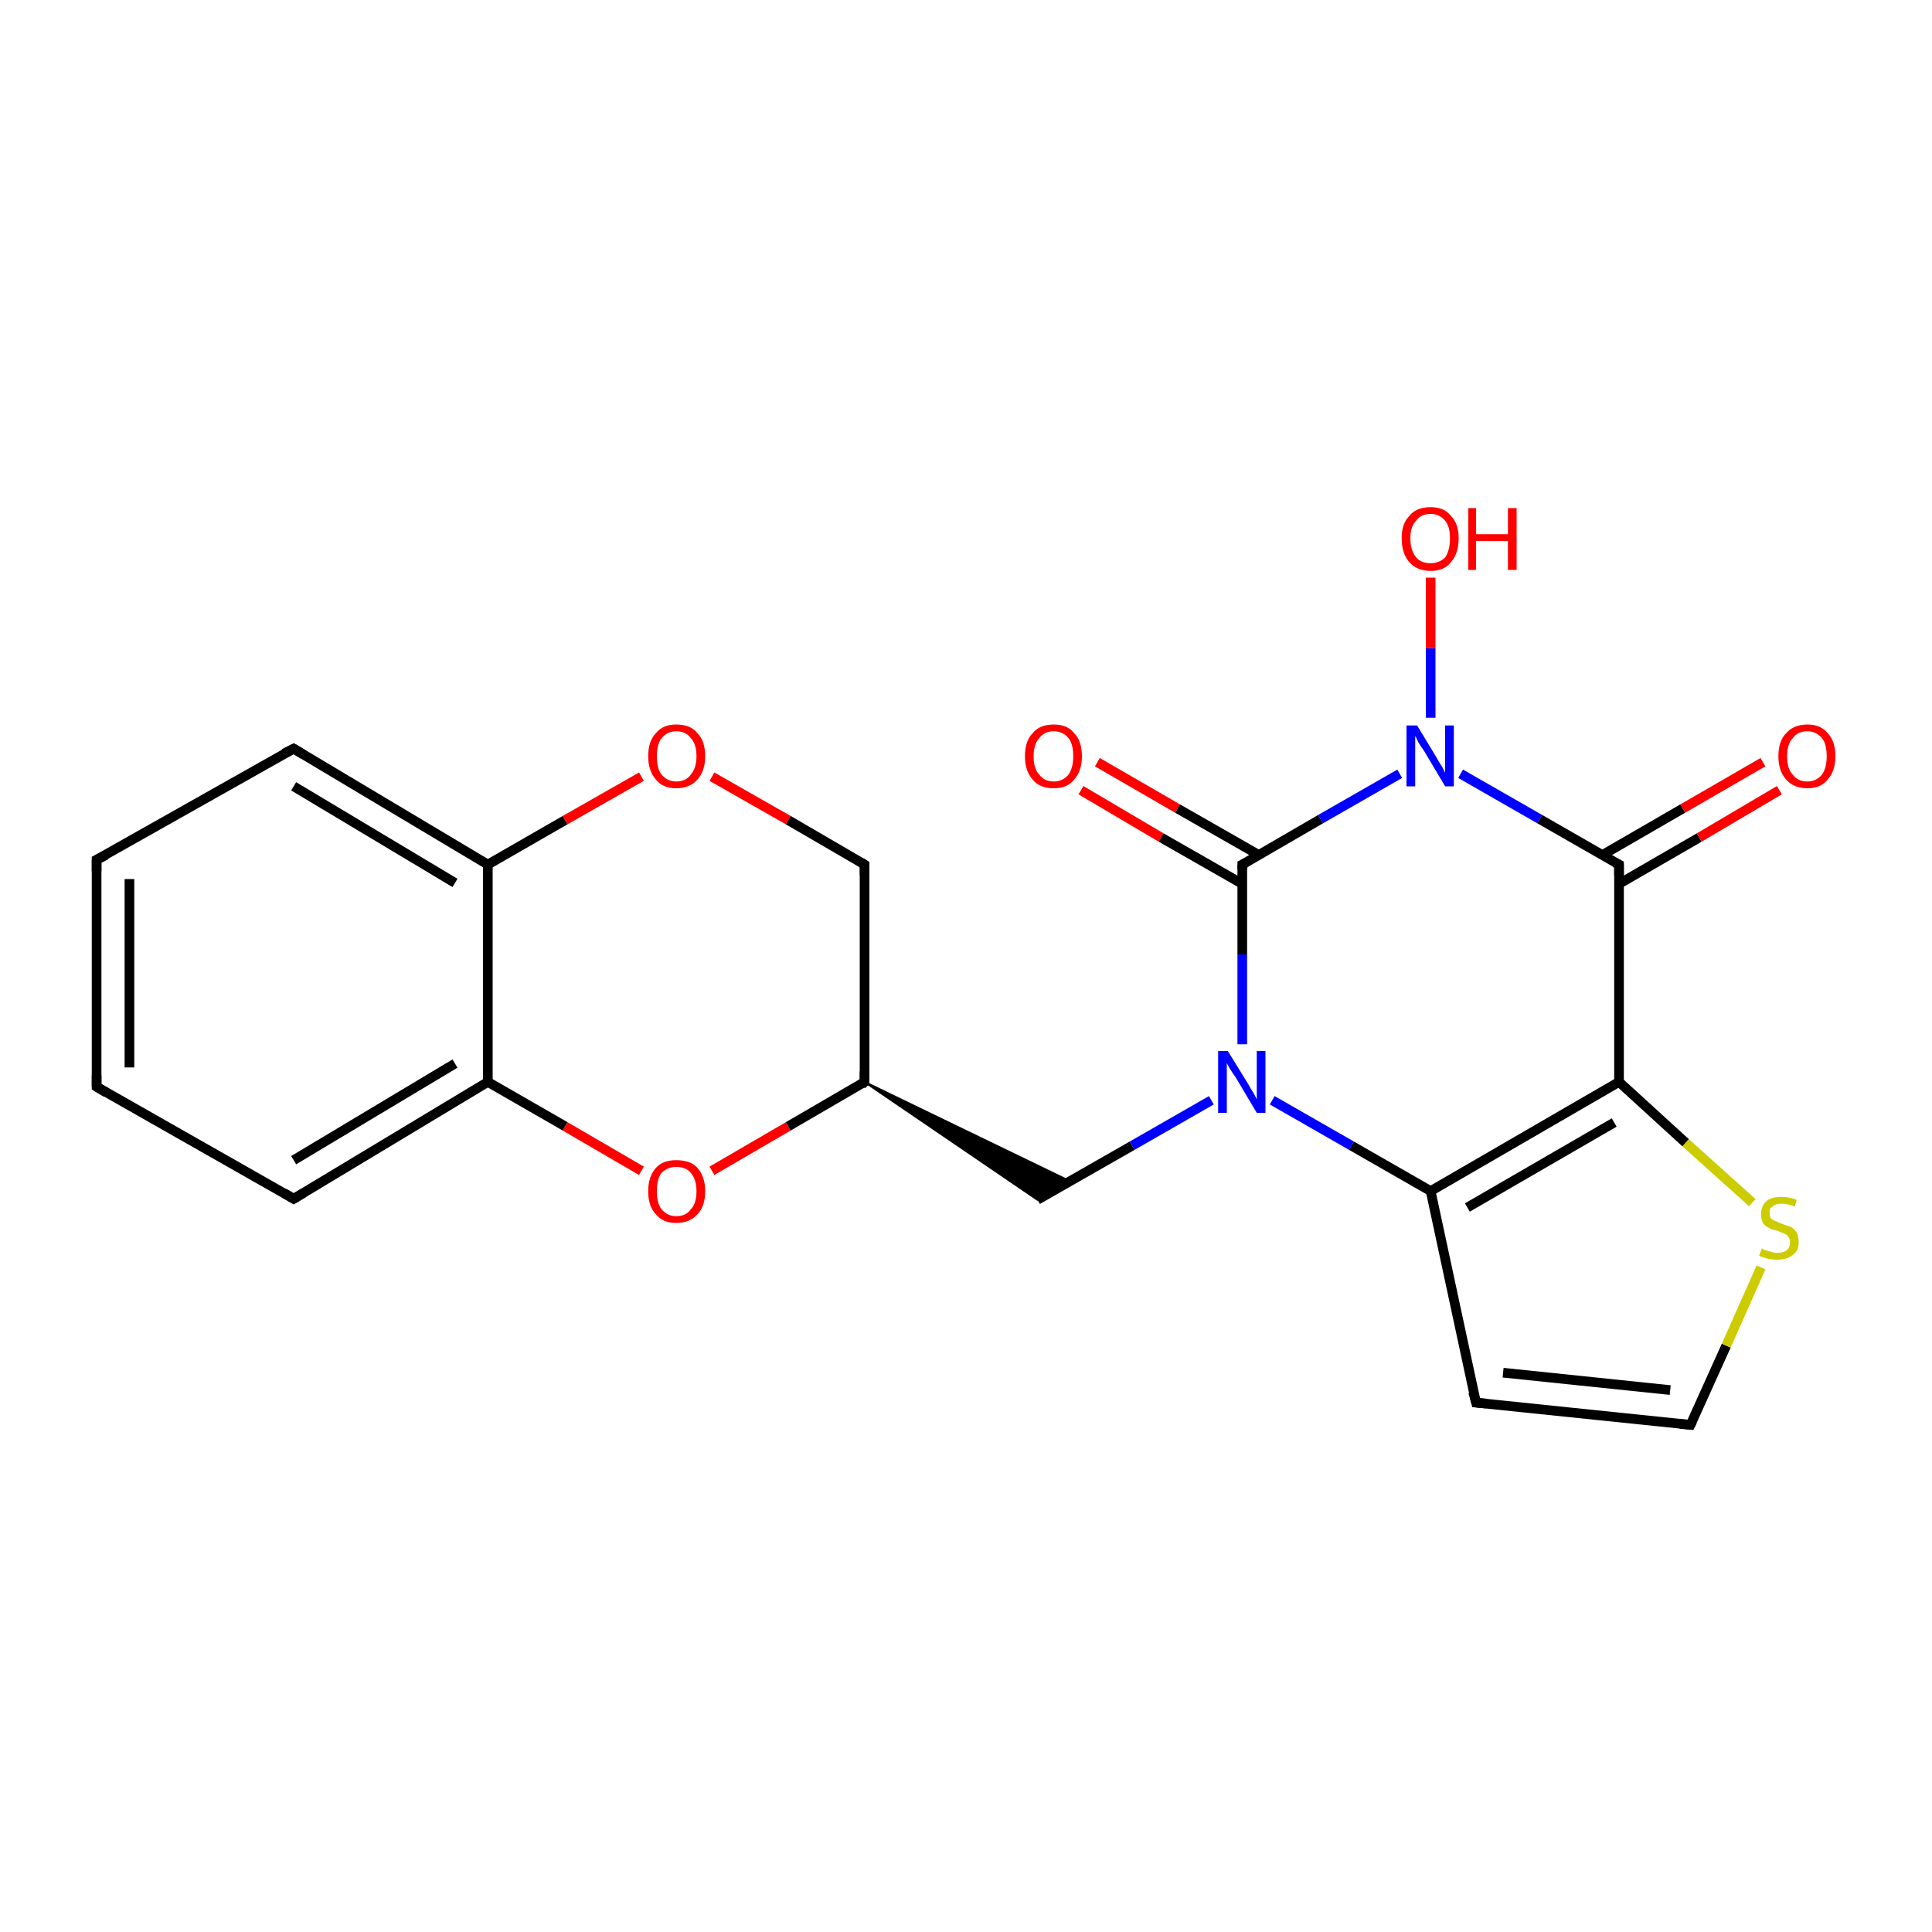 <?xml version='1.0' encoding='iso-8859-1'?>
<svg version='1.1' baseProfile='full'
              xmlns='http://www.w3.org/2000/svg'
                      xmlns:rdkit='http://www.rdkit.org/xml'
                      xmlns:xlink='http://www.w3.org/1999/xlink'
                  xml:space='preserve'
width='200px' height='200px' viewBox='0 0 200 200'>
<!-- END OF HEADER -->
<rect style='opacity:1.0;fill:#FFFFFF;stroke:none' width='200.0' height='200.0' x='0.0' y='0.0'> </rect>
<path class='bond-0 atom-1 atom-0' d='M 10.0,112.5 L 10.0,89.0' style='fill:none;fill-rule:evenodd;stroke:#000000;stroke-width:1.0px;stroke-linecap:butt;stroke-linejoin:miter;stroke-opacity:1' />
<path class='bond-0 atom-1 atom-0' d='M 13.4,110.5 L 13.4,91.0' style='fill:none;fill-rule:evenodd;stroke:#000000;stroke-width:1.0px;stroke-linecap:butt;stroke-linejoin:miter;stroke-opacity:1' />
<path class='bond-1 atom-1 atom-2' d='M 10.0,112.5 L 30.4,124.1' style='fill:none;fill-rule:evenodd;stroke:#000000;stroke-width:1.0px;stroke-linecap:butt;stroke-linejoin:miter;stroke-opacity:1' />
<path class='bond-2 atom-0 atom-5' d='M 10.0,89.0 L 30.4,77.5' style='fill:none;fill-rule:evenodd;stroke:#000000;stroke-width:1.0px;stroke-linecap:butt;stroke-linejoin:miter;stroke-opacity:1' />
<path class='bond-3 atom-2 atom-3' d='M 30.4,124.1 L 50.5,112.0' style='fill:none;fill-rule:evenodd;stroke:#000000;stroke-width:1.0px;stroke-linecap:butt;stroke-linejoin:miter;stroke-opacity:1' />
<path class='bond-3 atom-2 atom-3' d='M 30.4,120.1 L 47.1,110.1' style='fill:none;fill-rule:evenodd;stroke:#000000;stroke-width:1.0px;stroke-linecap:butt;stroke-linejoin:miter;stroke-opacity:1' />
<path class='bond-4 atom-5 atom-4' d='M 30.4,77.5 L 50.5,89.5' style='fill:none;fill-rule:evenodd;stroke:#000000;stroke-width:1.0px;stroke-linecap:butt;stroke-linejoin:miter;stroke-opacity:1' />
<path class='bond-4 atom-5 atom-4' d='M 30.4,81.4 L 47.1,91.4' style='fill:none;fill-rule:evenodd;stroke:#000000;stroke-width:1.0px;stroke-linecap:butt;stroke-linejoin:miter;stroke-opacity:1' />
<path class='bond-5 atom-3 atom-4' d='M 50.5,112.0 L 50.5,89.5' style='fill:none;fill-rule:evenodd;stroke:#000000;stroke-width:1.0px;stroke-linecap:butt;stroke-linejoin:miter;stroke-opacity:1' />
<path class='bond-6 atom-3 atom-9' d='M 50.5,112.0 L 58.5,116.6' style='fill:none;fill-rule:evenodd;stroke:#000000;stroke-width:1.0px;stroke-linecap:butt;stroke-linejoin:miter;stroke-opacity:1' />
<path class='bond-6 atom-3 atom-9' d='M 58.5,116.6 L 66.4,121.2' style='fill:none;fill-rule:evenodd;stroke:#FF0000;stroke-width:1.0px;stroke-linecap:butt;stroke-linejoin:miter;stroke-opacity:1' />
<path class='bond-7 atom-4 atom-6' d='M 50.5,89.5 L 58.5,84.9' style='fill:none;fill-rule:evenodd;stroke:#000000;stroke-width:1.0px;stroke-linecap:butt;stroke-linejoin:miter;stroke-opacity:1' />
<path class='bond-7 atom-4 atom-6' d='M 58.5,84.9 L 66.4,80.4' style='fill:none;fill-rule:evenodd;stroke:#FF0000;stroke-width:1.0px;stroke-linecap:butt;stroke-linejoin:miter;stroke-opacity:1' />
<path class='bond-8 atom-9 atom-8' d='M 73.7,121.2 L 81.6,116.6' style='fill:none;fill-rule:evenodd;stroke:#FF0000;stroke-width:1.0px;stroke-linecap:butt;stroke-linejoin:miter;stroke-opacity:1' />
<path class='bond-8 atom-9 atom-8' d='M 81.6,116.6 L 89.5,112.0' style='fill:none;fill-rule:evenodd;stroke:#000000;stroke-width:1.0px;stroke-linecap:butt;stroke-linejoin:miter;stroke-opacity:1' />
<path class='bond-9 atom-6 atom-7' d='M 73.7,80.4 L 81.6,84.9' style='fill:none;fill-rule:evenodd;stroke:#FF0000;stroke-width:1.0px;stroke-linecap:butt;stroke-linejoin:miter;stroke-opacity:1' />
<path class='bond-9 atom-6 atom-7' d='M 81.6,84.9 L 89.5,89.5' style='fill:none;fill-rule:evenodd;stroke:#000000;stroke-width:1.0px;stroke-linecap:butt;stroke-linejoin:miter;stroke-opacity:1' />
<path class='bond-10 atom-8 atom-7' d='M 89.5,112.0 L 89.5,89.5' style='fill:none;fill-rule:evenodd;stroke:#000000;stroke-width:1.0px;stroke-linecap:butt;stroke-linejoin:miter;stroke-opacity:1' />
<path class='bond-11 atom-8 atom-10' d='M 89.5,112.0 L 110.8,122.3 L 107.4,124.2 Z' style='fill:#000000;fill-rule:evenodd;fill-opacity:1;stroke:#000000;stroke-width:0.2px;stroke-linecap:butt;stroke-linejoin:miter;stroke-miterlimit:10;stroke-opacity:1;' />
<path class='bond-12 atom-10 atom-11' d='M 107.4,124.2 L 117.2,118.6' style='fill:none;fill-rule:evenodd;stroke:#000000;stroke-width:1.0px;stroke-linecap:butt;stroke-linejoin:miter;stroke-opacity:1' />
<path class='bond-12 atom-10 atom-11' d='M 117.2,118.6 L 125.4,113.9' style='fill:none;fill-rule:evenodd;stroke:#0000FF;stroke-width:1.0px;stroke-linecap:butt;stroke-linejoin:miter;stroke-opacity:1' />
<path class='bond-13 atom-11 atom-12' d='M 131.7,113.9 L 139.9,118.6' style='fill:none;fill-rule:evenodd;stroke:#0000FF;stroke-width:1.0px;stroke-linecap:butt;stroke-linejoin:miter;stroke-opacity:1' />
<path class='bond-13 atom-11 atom-12' d='M 139.9,118.6 L 148.1,123.3' style='fill:none;fill-rule:evenodd;stroke:#000000;stroke-width:1.0px;stroke-linecap:butt;stroke-linejoin:miter;stroke-opacity:1' />
<path class='bond-14 atom-11 atom-20' d='M 128.6,108.1 L 128.6,98.8' style='fill:none;fill-rule:evenodd;stroke:#0000FF;stroke-width:1.0px;stroke-linecap:butt;stroke-linejoin:miter;stroke-opacity:1' />
<path class='bond-14 atom-11 atom-20' d='M 128.6,98.8 L 128.6,89.5' style='fill:none;fill-rule:evenodd;stroke:#000000;stroke-width:1.0px;stroke-linecap:butt;stroke-linejoin:miter;stroke-opacity:1' />
<path class='bond-15 atom-13 atom-12' d='M 152.8,145.2 L 148.1,123.3' style='fill:none;fill-rule:evenodd;stroke:#000000;stroke-width:1.0px;stroke-linecap:butt;stroke-linejoin:miter;stroke-opacity:1' />
<path class='bond-16 atom-13 atom-14' d='M 152.8,145.2 L 175.0,147.5' style='fill:none;fill-rule:evenodd;stroke:#000000;stroke-width:1.0px;stroke-linecap:butt;stroke-linejoin:miter;stroke-opacity:1' />
<path class='bond-16 atom-13 atom-14' d='M 155.6,142.1 L 172.9,143.9' style='fill:none;fill-rule:evenodd;stroke:#000000;stroke-width:1.0px;stroke-linecap:butt;stroke-linejoin:miter;stroke-opacity:1' />
<path class='bond-17 atom-21 atom-20' d='M 113.6,78.9 L 121.9,83.7' style='fill:none;fill-rule:evenodd;stroke:#FF0000;stroke-width:1.0px;stroke-linecap:butt;stroke-linejoin:miter;stroke-opacity:1' />
<path class='bond-17 atom-21 atom-20' d='M 121.9,83.7 L 130.3,88.5' style='fill:none;fill-rule:evenodd;stroke:#000000;stroke-width:1.0px;stroke-linecap:butt;stroke-linejoin:miter;stroke-opacity:1' />
<path class='bond-17 atom-21 atom-20' d='M 111.9,81.8 L 120.2,86.7' style='fill:none;fill-rule:evenodd;stroke:#FF0000;stroke-width:1.0px;stroke-linecap:butt;stroke-linejoin:miter;stroke-opacity:1' />
<path class='bond-17 atom-21 atom-20' d='M 120.2,86.7 L 128.6,91.5' style='fill:none;fill-rule:evenodd;stroke:#000000;stroke-width:1.0px;stroke-linecap:butt;stroke-linejoin:miter;stroke-opacity:1' />
<path class='bond-18 atom-12 atom-16' d='M 148.1,123.3 L 167.6,112.0' style='fill:none;fill-rule:evenodd;stroke:#000000;stroke-width:1.0px;stroke-linecap:butt;stroke-linejoin:miter;stroke-opacity:1' />
<path class='bond-18 atom-12 atom-16' d='M 151.9,125.0 L 167.1,116.2' style='fill:none;fill-rule:evenodd;stroke:#000000;stroke-width:1.0px;stroke-linecap:butt;stroke-linejoin:miter;stroke-opacity:1' />
<path class='bond-19 atom-20 atom-19' d='M 128.6,89.5 L 136.7,84.8' style='fill:none;fill-rule:evenodd;stroke:#000000;stroke-width:1.0px;stroke-linecap:butt;stroke-linejoin:miter;stroke-opacity:1' />
<path class='bond-19 atom-20 atom-19' d='M 136.7,84.8 L 144.9,80.1' style='fill:none;fill-rule:evenodd;stroke:#0000FF;stroke-width:1.0px;stroke-linecap:butt;stroke-linejoin:miter;stroke-opacity:1' />
<path class='bond-20 atom-14 atom-15' d='M 175.0,147.5 L 178.7,139.3' style='fill:none;fill-rule:evenodd;stroke:#000000;stroke-width:1.0px;stroke-linecap:butt;stroke-linejoin:miter;stroke-opacity:1' />
<path class='bond-20 atom-14 atom-15' d='M 178.7,139.3 L 182.3,131.2' style='fill:none;fill-rule:evenodd;stroke:#CCCC00;stroke-width:1.0px;stroke-linecap:butt;stroke-linejoin:miter;stroke-opacity:1' />
<path class='bond-21 atom-16 atom-15' d='M 167.6,112.0 L 174.5,118.3' style='fill:none;fill-rule:evenodd;stroke:#000000;stroke-width:1.0px;stroke-linecap:butt;stroke-linejoin:miter;stroke-opacity:1' />
<path class='bond-21 atom-16 atom-15' d='M 174.5,118.3 L 181.4,124.5' style='fill:none;fill-rule:evenodd;stroke:#CCCC00;stroke-width:1.0px;stroke-linecap:butt;stroke-linejoin:miter;stroke-opacity:1' />
<path class='bond-22 atom-16 atom-17' d='M 167.6,112.0 L 167.6,89.5' style='fill:none;fill-rule:evenodd;stroke:#000000;stroke-width:1.0px;stroke-linecap:butt;stroke-linejoin:miter;stroke-opacity:1' />
<path class='bond-23 atom-19 atom-17' d='M 151.2,80.1 L 159.4,84.8' style='fill:none;fill-rule:evenodd;stroke:#0000FF;stroke-width:1.0px;stroke-linecap:butt;stroke-linejoin:miter;stroke-opacity:1' />
<path class='bond-23 atom-19 atom-17' d='M 159.4,84.8 L 167.6,89.5' style='fill:none;fill-rule:evenodd;stroke:#000000;stroke-width:1.0px;stroke-linecap:butt;stroke-linejoin:miter;stroke-opacity:1' />
<path class='bond-24 atom-19 atom-22' d='M 148.1,74.3 L 148.1,67.1' style='fill:none;fill-rule:evenodd;stroke:#0000FF;stroke-width:1.0px;stroke-linecap:butt;stroke-linejoin:miter;stroke-opacity:1' />
<path class='bond-24 atom-19 atom-22' d='M 148.1,67.1 L 148.1,59.8' style='fill:none;fill-rule:evenodd;stroke:#FF0000;stroke-width:1.0px;stroke-linecap:butt;stroke-linejoin:miter;stroke-opacity:1' />
<path class='bond-25 atom-17 atom-18' d='M 167.6,91.5 L 175.9,86.7' style='fill:none;fill-rule:evenodd;stroke:#000000;stroke-width:1.0px;stroke-linecap:butt;stroke-linejoin:miter;stroke-opacity:1' />
<path class='bond-25 atom-17 atom-18' d='M 175.9,86.7 L 184.2,81.8' style='fill:none;fill-rule:evenodd;stroke:#FF0000;stroke-width:1.0px;stroke-linecap:butt;stroke-linejoin:miter;stroke-opacity:1' />
<path class='bond-25 atom-17 atom-18' d='M 165.9,88.5 L 174.2,83.7' style='fill:none;fill-rule:evenodd;stroke:#000000;stroke-width:1.0px;stroke-linecap:butt;stroke-linejoin:miter;stroke-opacity:1' />
<path class='bond-25 atom-17 atom-18' d='M 174.2,83.7 L 182.5,78.9' style='fill:none;fill-rule:evenodd;stroke:#FF0000;stroke-width:1.0px;stroke-linecap:butt;stroke-linejoin:miter;stroke-opacity:1' />
<path d='M 10.0,90.2 L 10.0,89.0 L 11.0,88.5' style='fill:none;stroke:#000000;stroke-width:1.0px;stroke-linecap:butt;stroke-linejoin:miter;stroke-miterlimit:10;stroke-opacity:1;' />
<path d='M 10.0,111.3 L 10.0,112.5 L 11.0,113.1' style='fill:none;stroke:#000000;stroke-width:1.0px;stroke-linecap:butt;stroke-linejoin:miter;stroke-miterlimit:10;stroke-opacity:1;' />
<path d='M 29.4,123.5 L 30.4,124.1 L 31.4,123.5' style='fill:none;stroke:#000000;stroke-width:1.0px;stroke-linecap:butt;stroke-linejoin:miter;stroke-miterlimit:10;stroke-opacity:1;' />
<path d='M 29.4,78.0 L 30.4,77.5 L 31.4,78.1' style='fill:none;stroke:#000000;stroke-width:1.0px;stroke-linecap:butt;stroke-linejoin:miter;stroke-miterlimit:10;stroke-opacity:1;' />
<path d='M 89.2,89.3 L 89.5,89.5 L 89.5,90.6' style='fill:none;stroke:#000000;stroke-width:1.0px;stroke-linecap:butt;stroke-linejoin:miter;stroke-miterlimit:10;stroke-opacity:1;' />
<path d='M 89.2,112.3 L 89.5,112.0 L 89.5,110.9' style='fill:none;stroke:#000000;stroke-width:1.0px;stroke-linecap:butt;stroke-linejoin:miter;stroke-miterlimit:10;stroke-opacity:1;' />
<path d='M 152.5,144.1 L 152.8,145.2 L 153.9,145.3' style='fill:none;stroke:#000000;stroke-width:1.0px;stroke-linecap:butt;stroke-linejoin:miter;stroke-miterlimit:10;stroke-opacity:1;' />
<path d='M 173.9,147.4 L 175.0,147.5 L 175.2,147.1' style='fill:none;stroke:#000000;stroke-width:1.0px;stroke-linecap:butt;stroke-linejoin:miter;stroke-miterlimit:10;stroke-opacity:1;' />
<path d='M 167.6,90.6 L 167.6,89.5 L 167.2,89.3' style='fill:none;stroke:#000000;stroke-width:1.0px;stroke-linecap:butt;stroke-linejoin:miter;stroke-miterlimit:10;stroke-opacity:1;' />
<path d='M 128.6,90.0 L 128.6,89.5 L 129.0,89.3' style='fill:none;stroke:#000000;stroke-width:1.0px;stroke-linecap:butt;stroke-linejoin:miter;stroke-miterlimit:10;stroke-opacity:1;' />
<path class='atom-6' d='M 67.1 78.3
Q 67.1 76.7, 67.9 75.9
Q 68.6 75.0, 70.0 75.0
Q 71.5 75.0, 72.2 75.9
Q 73.0 76.7, 73.0 78.3
Q 73.0 79.8, 72.2 80.7
Q 71.4 81.6, 70.0 81.6
Q 68.6 81.6, 67.9 80.7
Q 67.1 79.8, 67.1 78.3
M 70.0 80.9
Q 71.0 80.9, 71.5 80.2
Q 72.1 79.5, 72.1 78.3
Q 72.1 77.0, 71.5 76.4
Q 71.0 75.7, 70.0 75.7
Q 69.1 75.7, 68.5 76.4
Q 68.0 77.0, 68.0 78.3
Q 68.0 79.6, 68.5 80.2
Q 69.1 80.9, 70.0 80.9
' fill='#FF0000'/>
<path class='atom-9' d='M 67.1 123.3
Q 67.1 121.8, 67.9 120.9
Q 68.6 120.1, 70.0 120.1
Q 71.5 120.1, 72.2 120.9
Q 73.0 121.8, 73.0 123.3
Q 73.0 124.9, 72.2 125.7
Q 71.4 126.6, 70.0 126.6
Q 68.6 126.6, 67.9 125.7
Q 67.1 124.9, 67.1 123.3
M 70.0 125.9
Q 71.0 125.9, 71.5 125.2
Q 72.1 124.6, 72.1 123.3
Q 72.1 122.1, 71.5 121.4
Q 71.0 120.8, 70.0 120.8
Q 69.1 120.8, 68.5 121.4
Q 68.0 122.0, 68.0 123.3
Q 68.0 124.6, 68.5 125.2
Q 69.1 125.9, 70.0 125.9
' fill='#FF0000'/>
<path class='atom-11' d='M 127.1 108.8
L 129.2 112.2
Q 129.4 112.6, 129.8 113.2
Q 130.1 113.8, 130.1 113.8
L 130.1 108.8
L 131.0 108.8
L 131.0 115.2
L 130.1 115.2
L 127.9 111.5
Q 127.6 111.1, 127.3 110.6
Q 127.0 110.1, 127.0 110.0
L 127.0 115.2
L 126.1 115.2
L 126.1 108.8
L 127.1 108.8
' fill='#0000FF'/>
<path class='atom-15' d='M 182.4 129.2
Q 182.4 129.3, 182.7 129.4
Q 183.0 129.5, 183.4 129.6
Q 183.7 129.7, 184.0 129.7
Q 184.6 129.7, 185.0 129.4
Q 185.3 129.1, 185.3 128.6
Q 185.3 128.2, 185.1 128.0
Q 185.0 127.8, 184.7 127.7
Q 184.4 127.6, 184.0 127.4
Q 183.4 127.3, 183.1 127.1
Q 182.7 126.9, 182.5 126.6
Q 182.3 126.2, 182.3 125.7
Q 182.3 124.9, 182.8 124.4
Q 183.3 123.9, 184.4 123.9
Q 185.2 123.9, 186.0 124.2
L 185.8 124.9
Q 185.0 124.6, 184.5 124.6
Q 183.8 124.6, 183.5 124.9
Q 183.1 125.1, 183.2 125.6
Q 183.2 125.9, 183.3 126.1
Q 183.5 126.3, 183.8 126.4
Q 184.0 126.5, 184.5 126.7
Q 185.0 126.9, 185.4 127.0
Q 185.7 127.2, 186.0 127.6
Q 186.2 128.0, 186.2 128.6
Q 186.2 129.5, 185.6 129.9
Q 185.0 130.4, 184.0 130.4
Q 183.5 130.4, 183.0 130.3
Q 182.6 130.2, 182.1 130.0
L 182.4 129.2
' fill='#CCCC00'/>
<path class='atom-18' d='M 184.1 78.3
Q 184.1 76.7, 184.9 75.9
Q 185.7 75.0, 187.1 75.0
Q 188.5 75.0, 189.2 75.9
Q 190.0 76.7, 190.0 78.3
Q 190.0 79.8, 189.2 80.7
Q 188.5 81.6, 187.1 81.6
Q 185.7 81.6, 184.9 80.7
Q 184.1 79.8, 184.1 78.3
M 187.1 80.9
Q 188.0 80.9, 188.6 80.2
Q 189.1 79.5, 189.1 78.3
Q 189.1 77.0, 188.6 76.4
Q 188.0 75.7, 187.1 75.7
Q 186.1 75.7, 185.6 76.4
Q 185.0 77.0, 185.0 78.3
Q 185.0 79.6, 185.6 80.2
Q 186.1 80.9, 187.1 80.9
' fill='#FF0000'/>
<path class='atom-19' d='M 146.7 75.1
L 148.7 78.4
Q 148.9 78.8, 149.3 79.4
Q 149.6 80.0, 149.6 80.0
L 149.6 75.1
L 150.5 75.1
L 150.5 81.4
L 149.6 81.4
L 147.4 77.7
Q 147.1 77.3, 146.8 76.8
Q 146.6 76.3, 146.5 76.2
L 146.5 81.4
L 145.6 81.4
L 145.6 75.1
L 146.7 75.1
' fill='#0000FF'/>
<path class='atom-21' d='M 106.1 78.3
Q 106.1 76.7, 106.9 75.9
Q 107.6 75.0, 109.1 75.0
Q 110.5 75.0, 111.2 75.9
Q 112.0 76.7, 112.0 78.3
Q 112.0 79.8, 111.2 80.7
Q 110.5 81.6, 109.1 81.6
Q 107.6 81.6, 106.9 80.7
Q 106.1 79.8, 106.1 78.3
M 109.1 80.9
Q 110.0 80.9, 110.6 80.2
Q 111.1 79.5, 111.1 78.3
Q 111.1 77.0, 110.6 76.4
Q 110.0 75.7, 109.1 75.7
Q 108.1 75.7, 107.6 76.4
Q 107.0 77.0, 107.0 78.3
Q 107.0 79.6, 107.6 80.2
Q 108.1 80.9, 109.1 80.9
' fill='#FF0000'/>
<path class='atom-22' d='M 145.1 55.7
Q 145.1 54.2, 145.9 53.4
Q 146.6 52.5, 148.1 52.5
Q 149.5 52.5, 150.2 53.4
Q 151.0 54.2, 151.0 55.7
Q 151.0 57.3, 150.2 58.2
Q 149.5 59.1, 148.1 59.1
Q 146.7 59.1, 145.9 58.2
Q 145.1 57.3, 145.1 55.7
M 148.1 58.3
Q 149.0 58.3, 149.6 57.7
Q 150.1 57.0, 150.1 55.7
Q 150.1 54.5, 149.6 53.9
Q 149.0 53.2, 148.1 53.2
Q 147.1 53.2, 146.6 53.9
Q 146.0 54.5, 146.0 55.7
Q 146.0 57.0, 146.6 57.7
Q 147.1 58.3, 148.1 58.3
' fill='#FF0000'/>
<path class='atom-22' d='M 152.0 52.6
L 152.8 52.6
L 152.8 55.3
L 156.1 55.3
L 156.1 52.6
L 157.0 52.6
L 157.0 59.0
L 156.1 59.0
L 156.1 56.0
L 152.8 56.0
L 152.8 59.0
L 152.0 59.0
L 152.0 52.6
' fill='#FF0000'/>
</svg>
